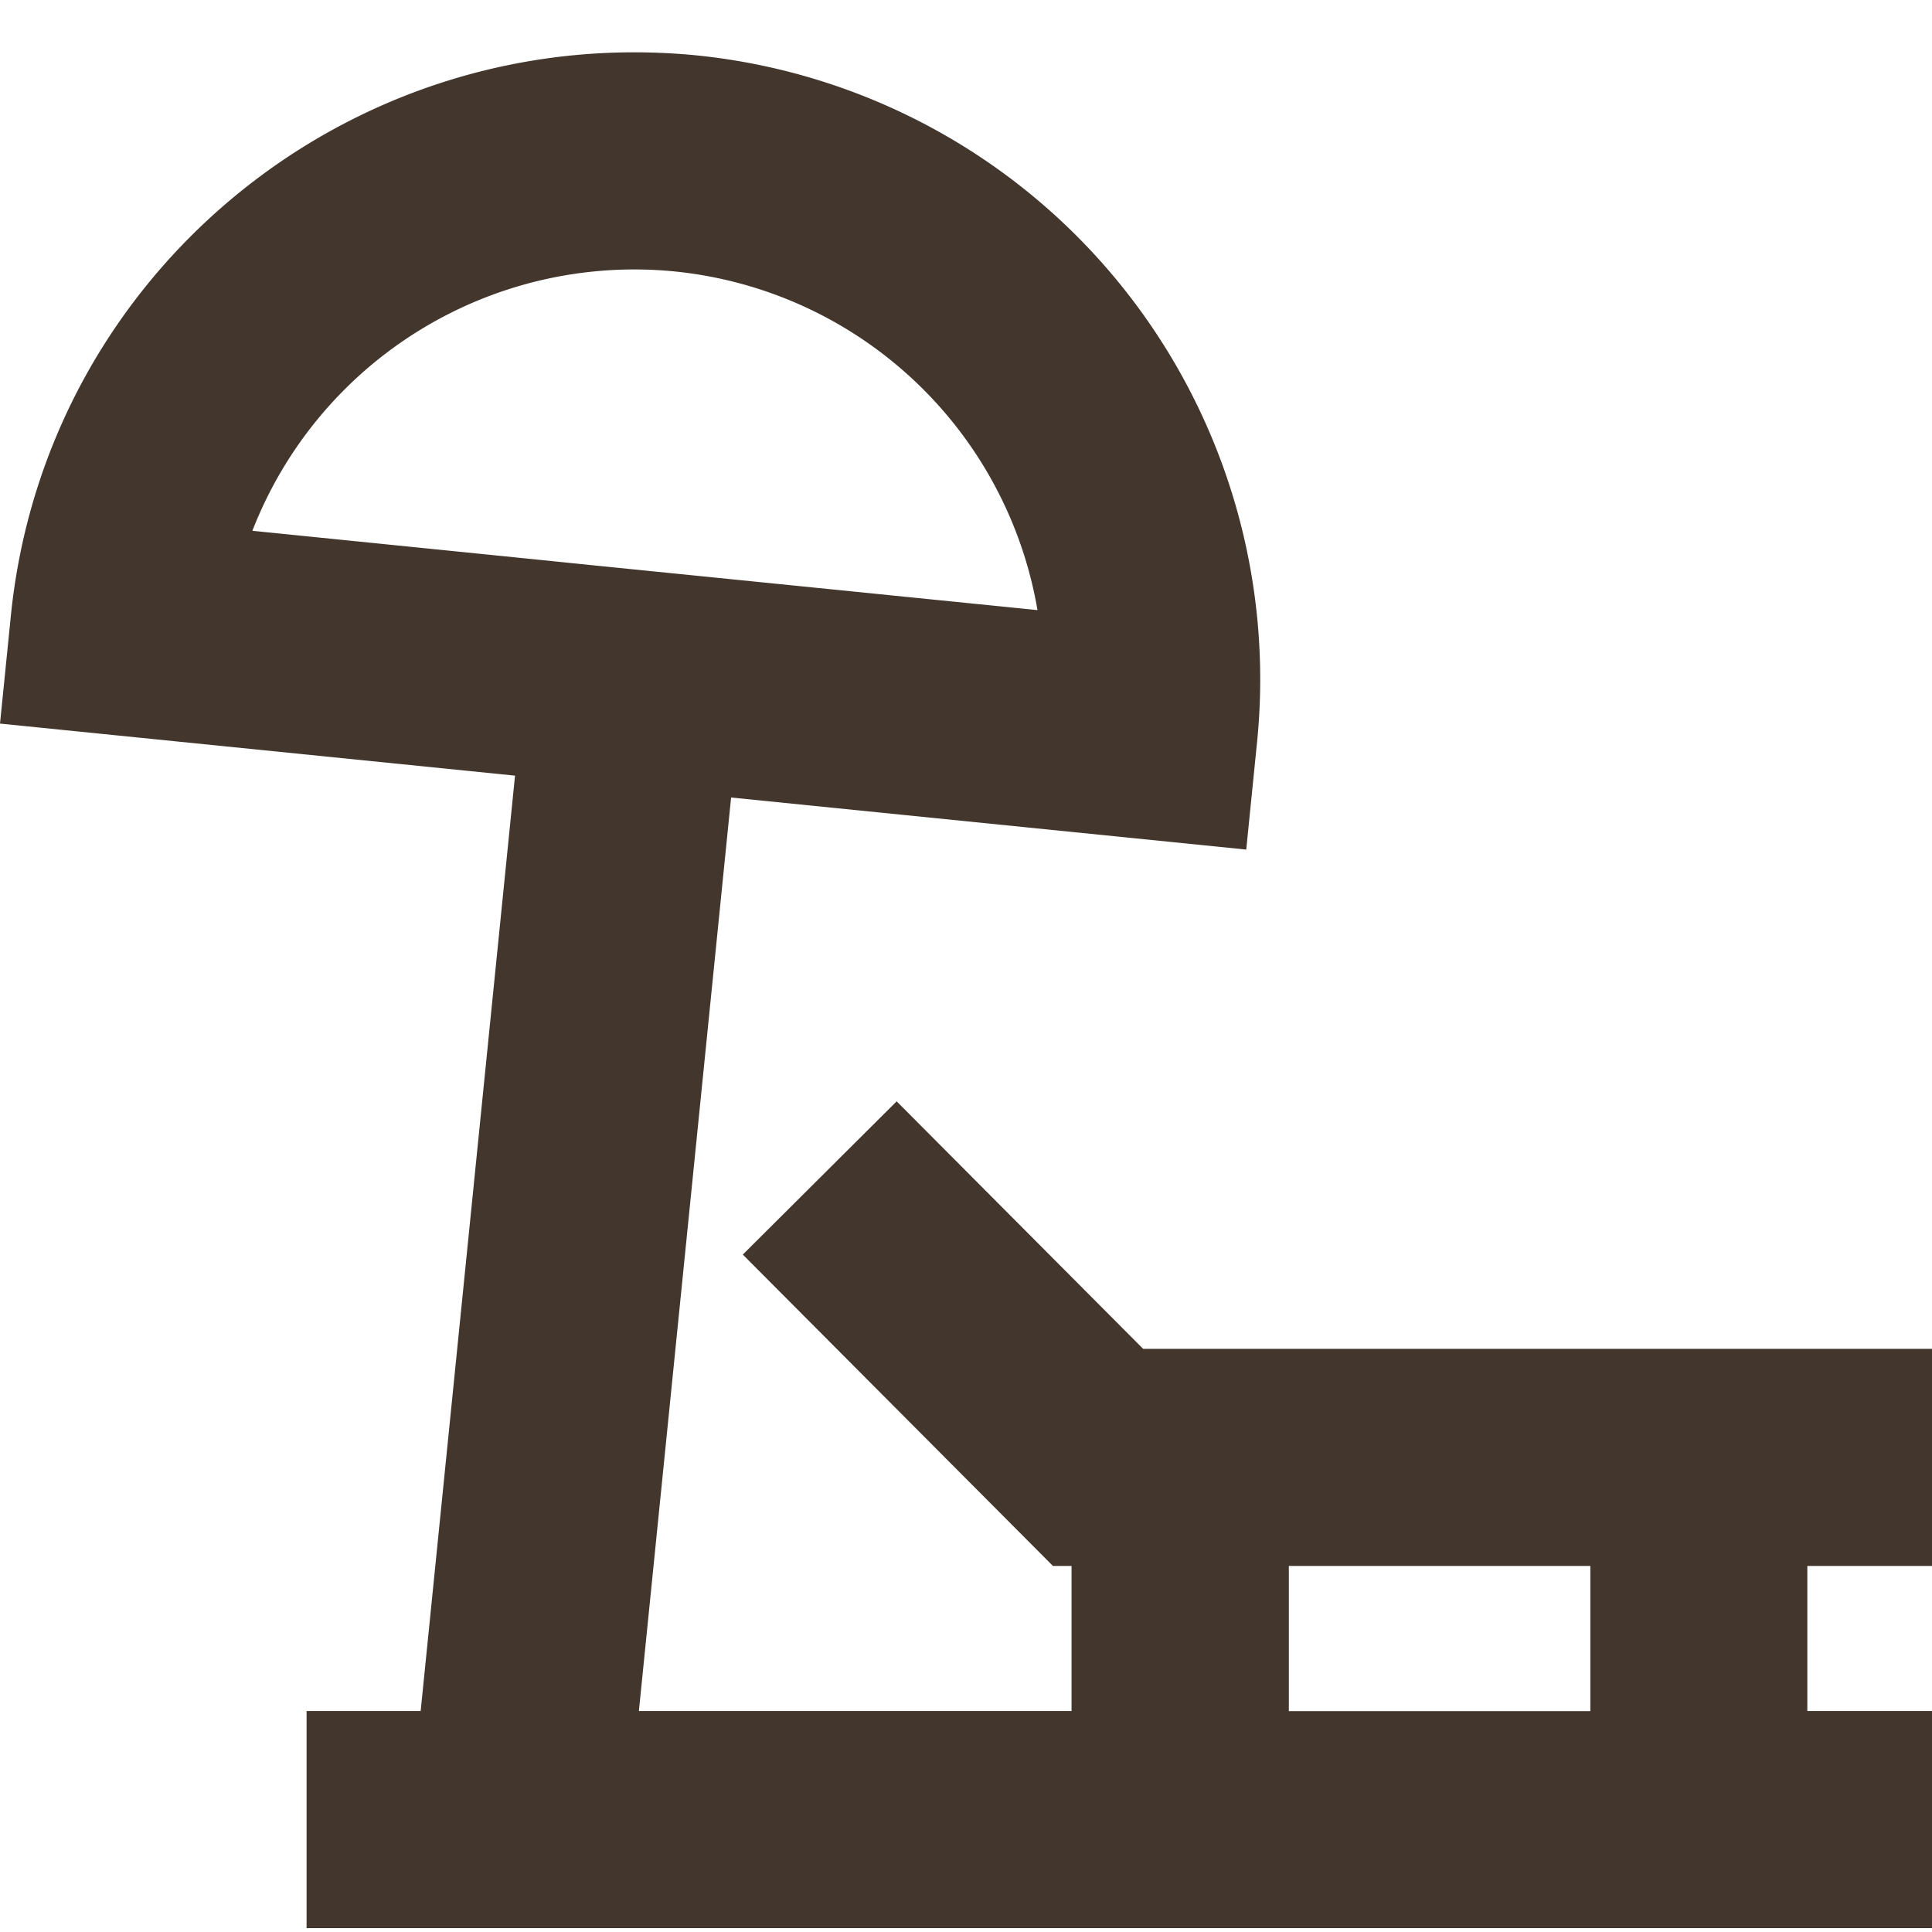 <svg xmlns="http://www.w3.org/2000/svg" width="19" height="19" fill="none"><g clip-path="url(#a)"><path fill="#42362D" d="M19 15.4v-2.135h-7.758l-2.424-2.434-1.513 1.507 3.05 3.062h.183v1.427H6.283l.907-8.984 5.066.512.107-1.063A6.167 6.167 0 0 0 6.854.545C3.464.21.448 2.675.107 6.054L0 7.116l5.065.512-.928 9.199H3.015v2.135H19v-2.135h-1.226V15.4zM2.482 5.22A4.03 4.03 0 0 1 6.64 2.67 4.03 4.03 0 0 1 10.203 6L5.72 5.548l-.44-.045zM15.64 16.828h-2.965V15.4h2.965z"/></g><defs><clipPath id="a"><path fill="#fff" d="M0 .515h19v18.448H0z"/></clipPath></defs></svg>